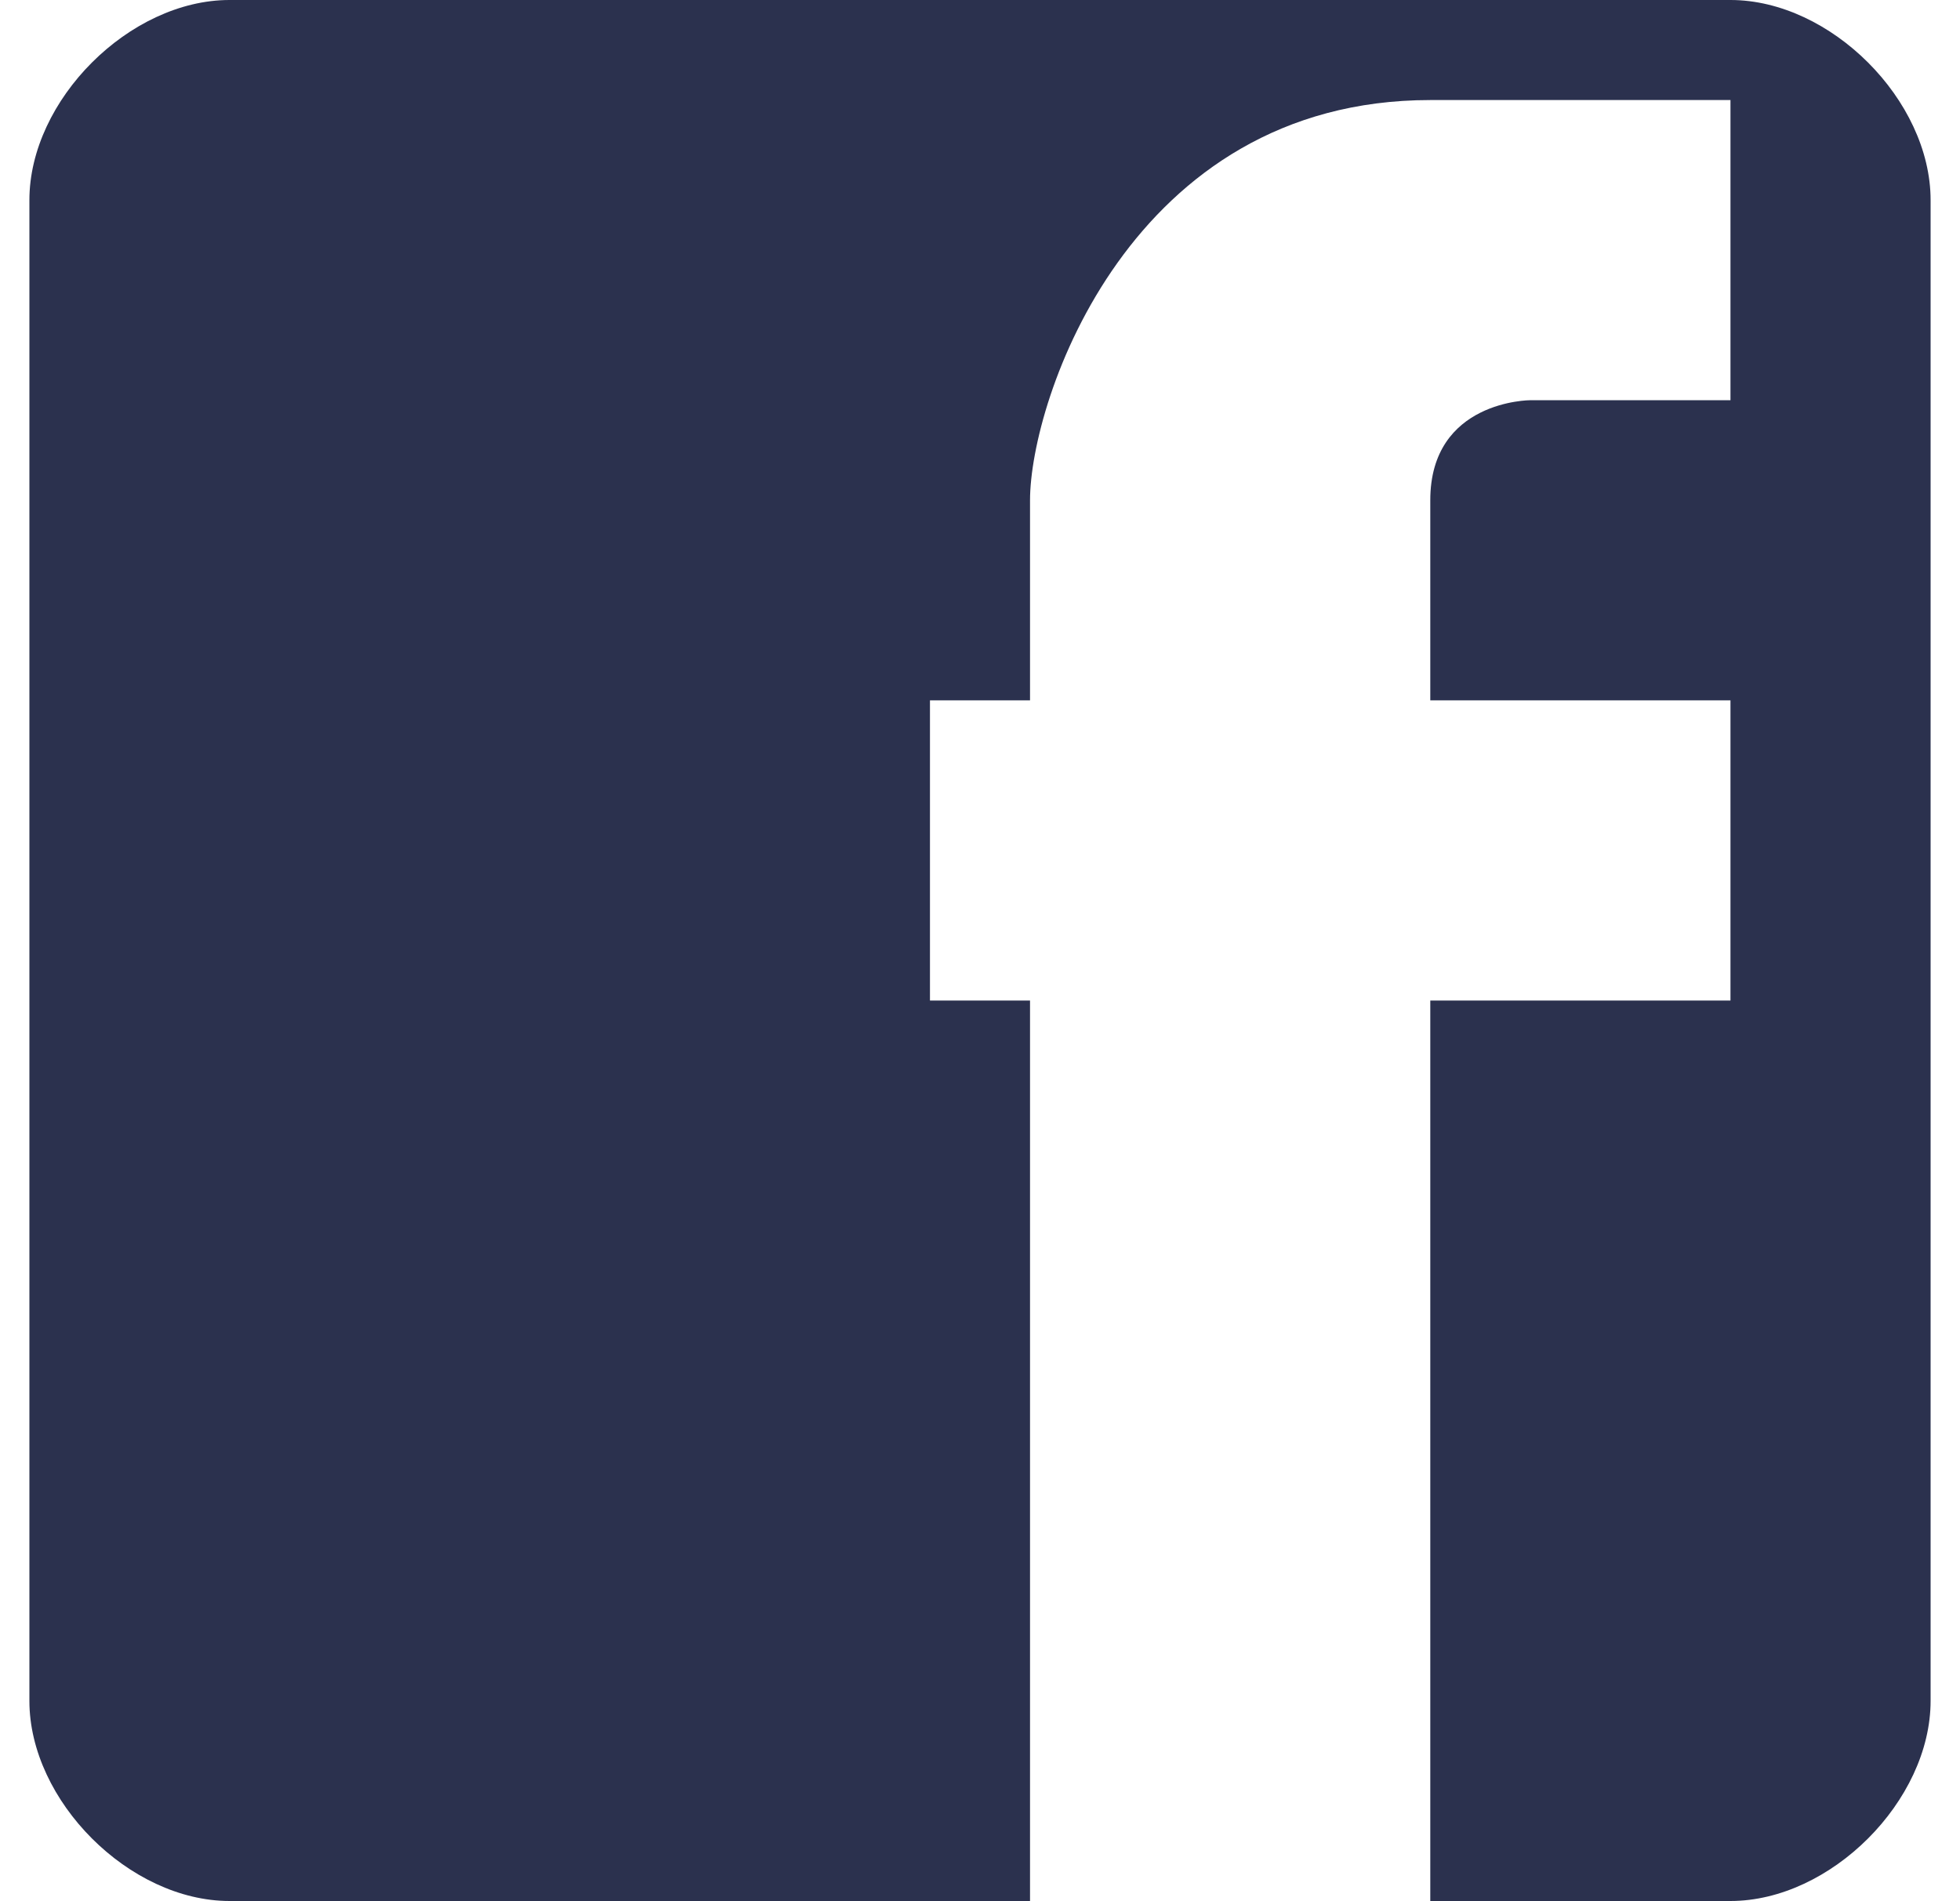 <?xml version="1.0" encoding="UTF-8"?>
<!DOCTYPE svg PUBLIC "-//W3C//DTD SVG 1.1//EN" "http://www.w3.org/Graphics/SVG/1.1/DTD/svg11.dtd">
<!-- Creator: CorelDRAW X8 -->
<svg xmlns="http://www.w3.org/2000/svg" xml:space="preserve" width="100px" height="97px" version="1.1" style="shape-rendering:geometricPrecision; text-rendering:geometricPrecision; image-rendering:optimizeQuality; fill-rule:evenodd; clip-rule:evenodd"
viewBox="0 0 19 19"
 xmlns:xlink="http://www.w3.org/1999/xlink">
 <defs>
  <style type="text/css">
   <![CDATA[
    .fil0 {fill:#2B314E}
   ]]>
  </style>
 </defs>
 <g id="Camada_x0020_1">
  <path class="fil0" d="M2 0l15 0c1,0 2,1 2,2l0 15c0,1 -1,2 -2,2l-3 0 0 -9 3 0 0 -3 -3 0 0 -2c0,-1 1,-1 1,-1 0,0 2,0 2,0l0 -3 -3 0c-3,0 -4,3 -4,4l0 2 -1 0 0 3 1 0 0 9 -8 0c-1,0 -2,-1 -2,-2l0 -15c0,-1 1,-2 2,-2z"/>
 </g>
</svg>
